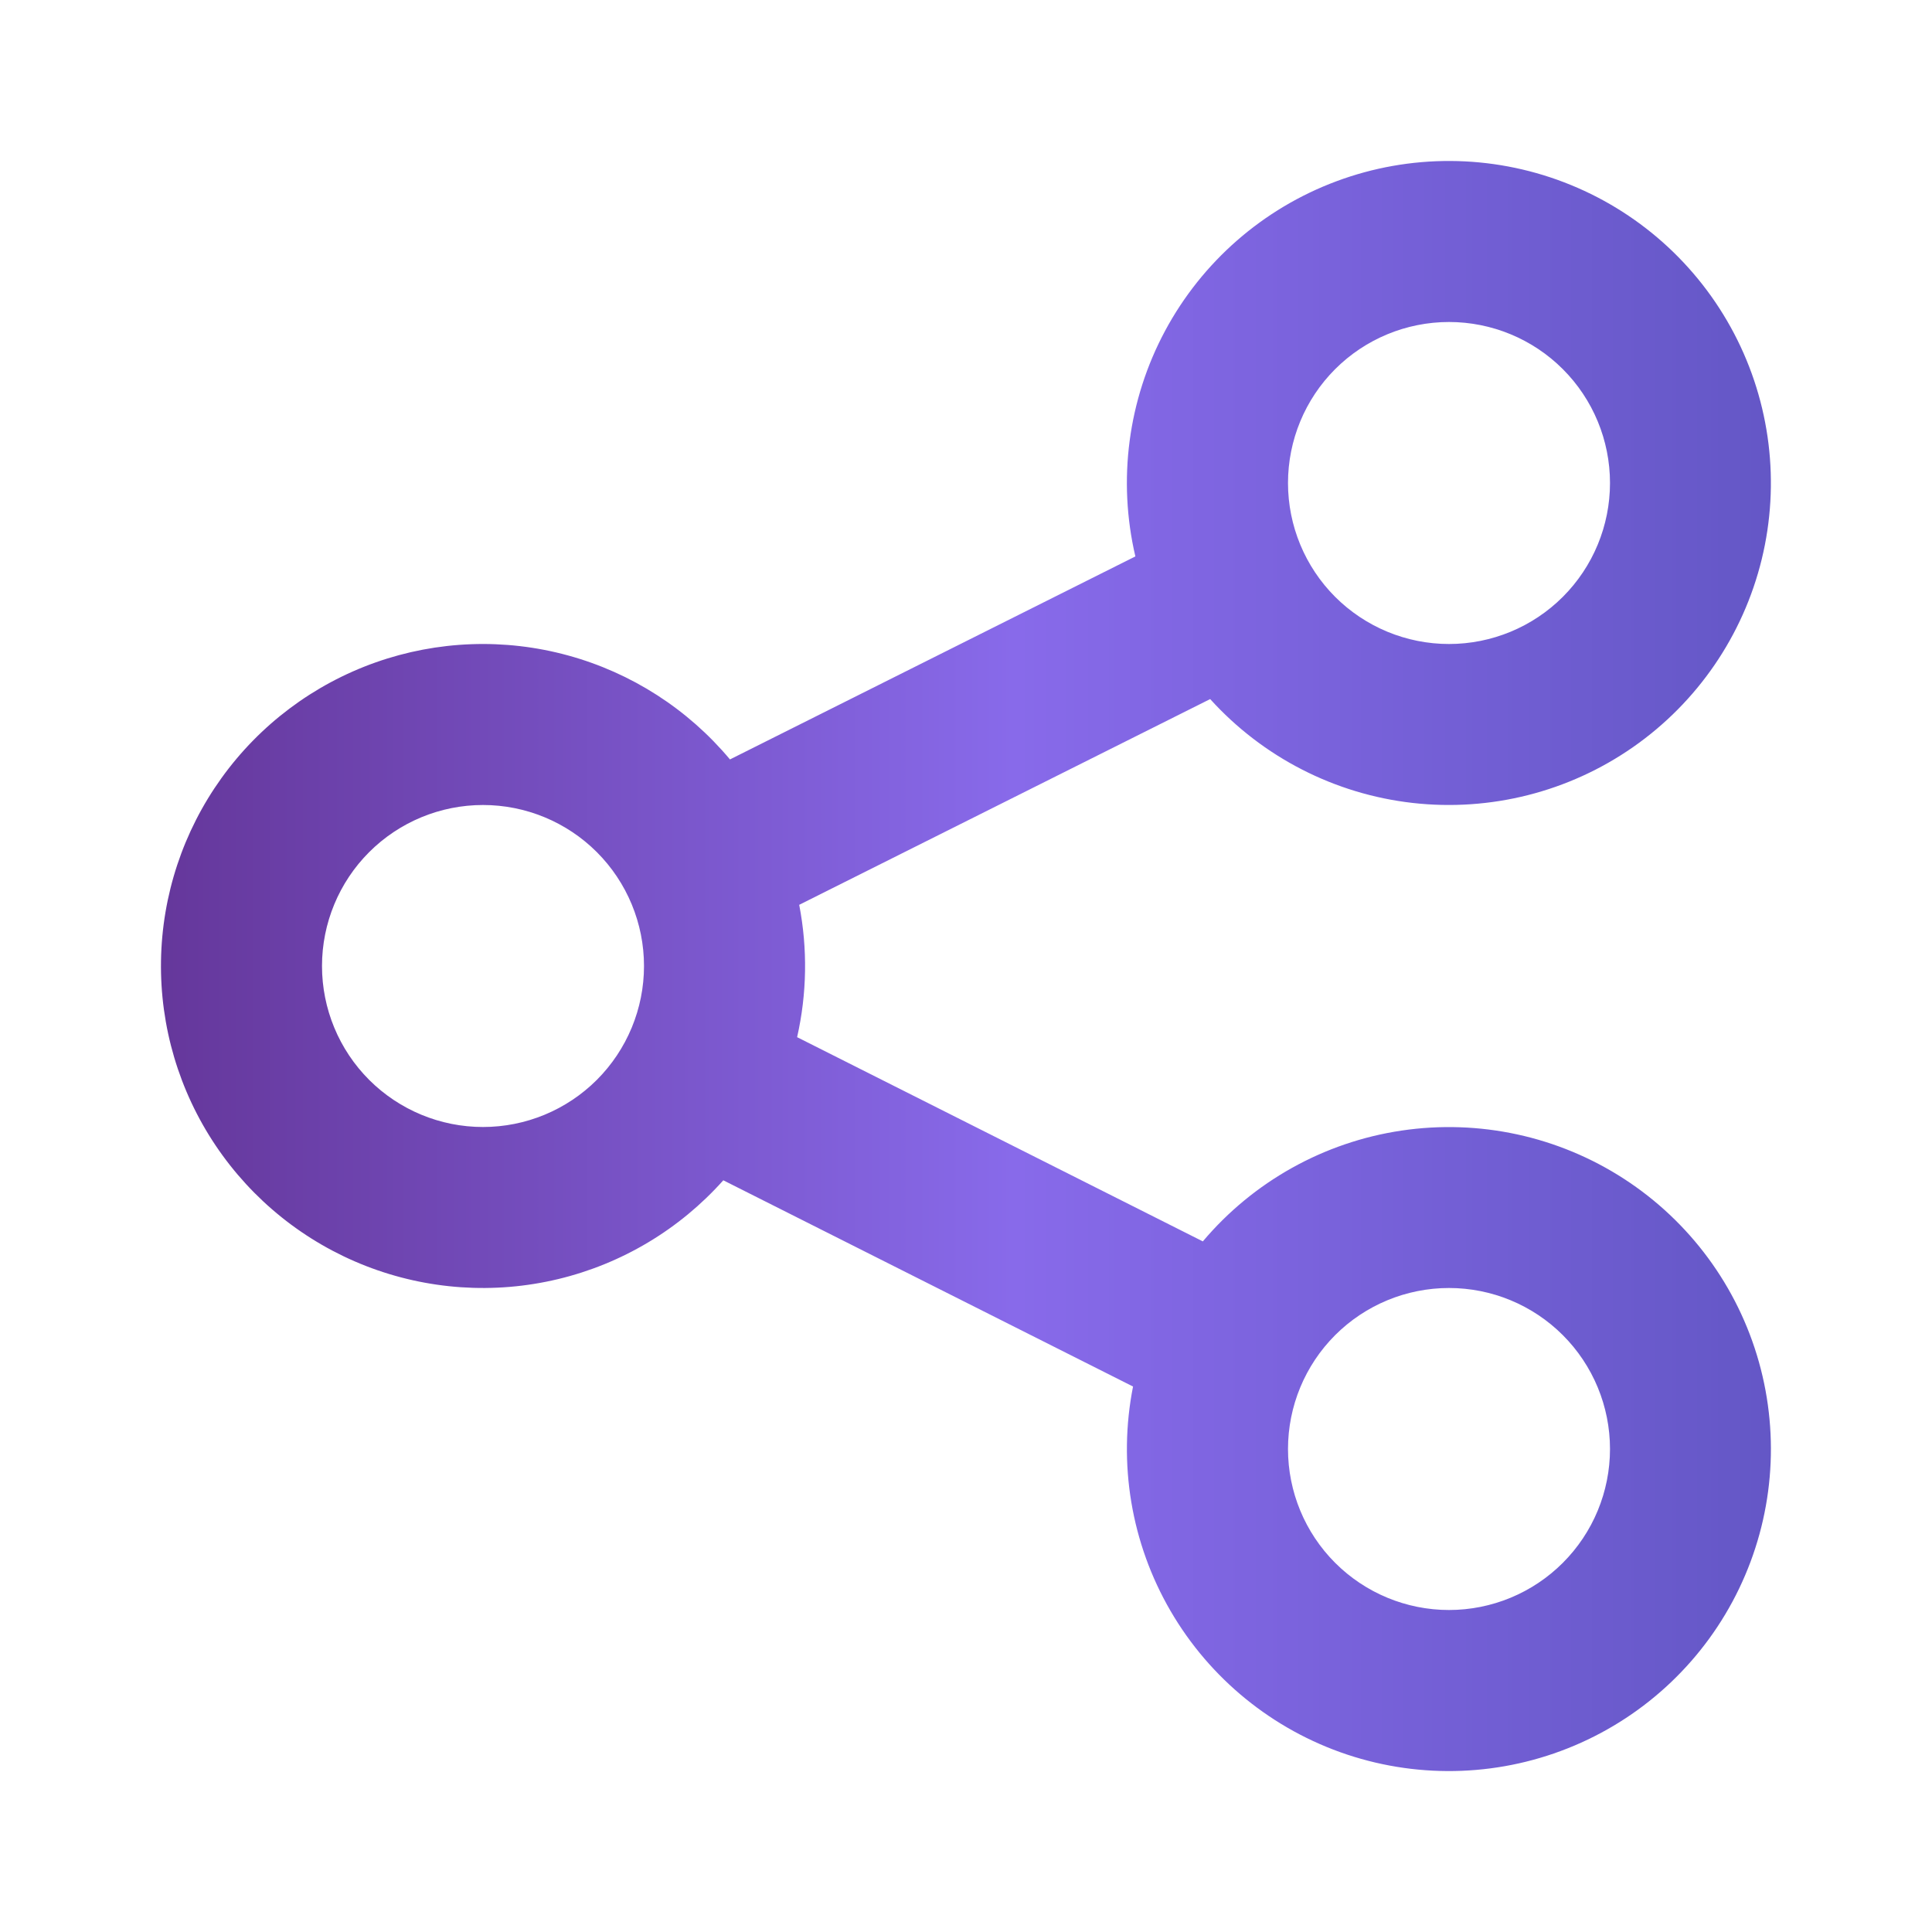 <?xml version="1.0" encoding="UTF-8"?> <svg xmlns="http://www.w3.org/2000/svg" width="87" height="87" viewBox="0 0 87 87" fill="none"><path d="M65.25 29C67.173 29 69.017 28.236 70.376 26.877C71.736 25.517 72.5 23.673 72.5 21.75C72.5 19.827 71.736 17.983 70.376 16.623C69.017 15.264 67.173 14.5 65.25 14.5C63.327 14.5 61.483 15.264 60.123 16.623C58.764 17.983 58 19.827 58 21.75C58 23.673 58.764 25.517 60.123 26.877C61.483 28.236 63.327 29 65.25 29ZM35.989 40.745C36.371 42.717 36.339 44.746 35.895 46.705L54.165 55.901C56.441 53.204 59.623 51.43 63.113 50.911C66.604 50.392 70.164 51.164 73.127 53.082C76.089 55 78.25 57.932 79.205 61.33C80.16 64.727 79.843 68.356 78.313 71.537C76.784 74.718 74.147 77.231 70.897 78.606C67.647 79.982 64.007 80.125 60.659 79.009C57.311 77.892 54.485 75.593 52.711 72.543C50.937 69.492 50.337 65.899 51.022 62.437L32.571 53.15C30.602 55.358 28.005 56.911 25.128 57.6C22.252 58.29 19.233 58.083 16.477 57.008C13.721 55.933 11.36 54.04 9.711 51.584C8.062 49.129 7.203 46.227 7.25 43.27C7.297 40.312 8.247 37.439 9.974 35.037C11.7 32.635 14.12 30.819 16.909 29.831C19.697 28.844 22.721 28.733 25.574 29.514C28.428 30.294 30.974 31.929 32.871 34.198L51.127 25.056C50.322 21.62 50.798 18.008 52.465 14.898C54.133 11.788 56.877 9.392 60.185 8.161C63.492 6.929 67.135 6.946 70.43 8.208C73.726 9.47 76.448 11.891 78.087 15.016C79.726 18.142 80.168 21.758 79.332 25.186C78.495 28.615 76.437 31.62 73.543 33.64C70.648 35.66 67.117 36.554 63.611 36.157C60.104 35.759 56.863 34.096 54.495 31.48L35.989 40.745ZM21.75 50.75C23.673 50.75 25.517 49.986 26.877 48.627C28.236 47.267 29 45.423 29 43.5C29 41.577 28.236 39.733 26.877 38.373C25.517 37.014 23.673 36.25 21.75 36.25C19.827 36.25 17.983 37.014 16.623 38.373C15.264 39.733 14.5 41.577 14.5 43.5C14.5 45.423 15.264 47.267 16.623 48.627C17.983 49.986 19.827 50.75 21.75 50.75ZM65.25 72.5C67.173 72.5 69.017 71.736 70.376 70.376C71.736 69.017 72.5 67.173 72.5 65.25C72.5 63.327 71.736 61.483 70.376 60.123C69.017 58.764 67.173 58 65.25 58C63.327 58 61.483 58.764 60.123 60.123C58.764 61.483 58 63.327 58 65.25C58 67.173 58.764 69.017 60.123 70.376C61.483 71.736 63.327 72.5 65.25 72.5Z" fill="url(#paint0_linear_333_148)"></path><defs><linearGradient id="paint0_linear_333_148" x1="7.248" y1="43.501" x2="79.746" y2="43.501" gradientUnits="userSpaceOnUse"><stop stop-color="#65379B"></stop><stop offset="0.53" stop-color="#886AEA"></stop><stop offset="1" stop-color="#6457C6"></stop></linearGradient></defs></svg> 